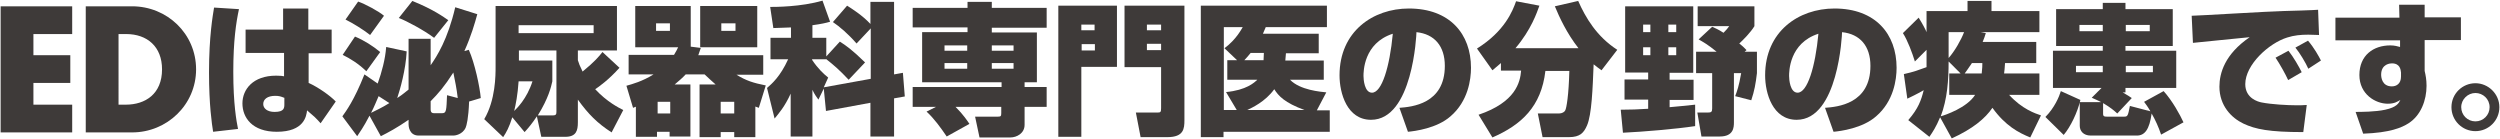 <?xml version="1.0" encoding="utf-8"?>
<!-- Generator: Adobe Illustrator 23.0.6, SVG Export Plug-In . SVG Version: 6.00 Build 0)  -->
<svg version="1.1" id="レイヤー_1" xmlns="http://www.w3.org/2000/svg" xmlns:xlink="http://www.w3.org/1999/xlink" x="0px"
	 y="0px" viewBox="0 0 793 44" style="enable-background:new 0 0 793 44;" xml:space="preserve">
<style type="text/css">
	.st0{fill:#3E3A39;}
</style>
<g>
	<path class="st0" d="M10.6,10.8v6.7h11.7v8.8H10.6v6.9h12.3V42H0.2V2h22.7v8.8H10.6z"/>
	<path class="st0" d="M27.2,2h14.7c11.1,0,20.3,8.7,20.3,20c0,11.2-9.2,20-20.3,20H27.2V2z M37.6,33.2h2.3c6.2,0,11.5-3.4,11.5-11.2
		c0-7.2-4.7-11.2-11.4-11.2h-2.4V33.2z"/>
	<path class="st0" d="M75.8,2.9c-0.9,4.2-1.8,10-1.8,19.9c0,10.2,1,15.6,1.5,18.1l-7.9,0.9c-0.4-2.5-1.3-8.5-1.3-18.9
		c0-11.4,1.2-18,1.6-20.5L75.8,2.9z M89.8,9.4V2.7h8v6.7h7.4v7.5h-7.3v9.4c3.1,1.4,6.9,4.1,8.6,5.9l-4.8,6.9c-0.4-0.5-1.3-1.4-1.9-2
		c-1.8-1.5-1.9-1.7-2.4-2.1c-0.2,1.8-0.9,6.8-9.6,6.8c-7.8,0-10.9-4.5-10.9-9c0-4.4,3.3-8.8,10.7-8.8c1.5,0,2,0.1,2.5,0.2l0-7.4
		H77.9V9.4H89.8z M90.1,31c-1-0.4-1.6-0.6-2.8-0.6c-2.5,0-3.8,1.1-3.8,2.6c0,1.4,1.3,2.5,3.6,2.5c3.1,0,3.1-1.3,3.1-2.5V31z"/>
	<path class="st0" d="M129.5,12.3h7.1v8.4c2-2.9,5.4-8.1,7.8-18.4l7,2.2c-0.8,2.9-1.9,6.8-4.1,11.7l1.4-0.4
		c1.9,4.2,3.5,11.8,3.8,15.3l-3.7,1.1c-0.2,5.4-0.8,7.6-1.1,8.3c-1,2.2-3.4,2.5-3.8,2.5h-11.1c-3.1,0-3.2-3.2-3.2-3.5V38
		c-3.6,2.5-6.6,4.1-8.8,5.2l-3.6-6.5c-1.9,3.7-3.2,5.4-3.9,6.5l-4.7-6.3c1.2-1.7,3.7-5,7-13.3l4.2,2.9c1.3-3.6,2.4-7.7,2.7-11.6
		l6.5,1.4c-0.3,5.9-2.1,12.1-3,14.8c2-1.3,2.8-2.1,3.6-2.7V12.3z M112.6,11.6c2.9,1.2,5.7,3,8,4.9l-4.4,6.1c-2.6-2.5-5.1-4-7.5-5.2
		L112.6,11.6z M113.6,0.5c2.1,0.7,6.6,3.1,8.2,4.5l-4.4,6.1c-2.3-1.8-5.4-3.7-7.8-4.9L113.6,0.5z M120.1,30.5
		c-0.8,1.8-1.4,3.4-2.4,5.3c1.4-0.7,3.4-1.6,5.8-3.1L120.1,30.5z M130.8,0.3c6.9,2.8,9.9,5.1,11.4,6.1l-4.5,5.6
		c-3.2-2.4-8.6-5.3-11.2-6.3L130.8,0.3z M145.2,31.1c-0.4-3.3-0.8-5.1-1.4-8.1c-2.8,4.4-4.9,6.8-7.2,9.1v2.6c0,0.3,0,1.2,1,1.2h2.7
		c1.3,0,1.3-0.9,1.5-5.7L145.2,31.1z"/>
	<path class="st0" d="M170.3,36.9c-1.6,2.4-2.8,3.8-3.9,5l-3.9-4.7c-1,3.2-1.9,4.8-2.9,6.3l-6-5.7c3.6-6.1,3.6-13.9,3.6-16.6V1.9
		h38.5V16h-12.4v3.1c0.3,1,0.6,1.8,1.5,3.6c3.8-3.1,5.3-4.9,6.3-6.2l5.4,5c-3.4,3.8-6.5,6-7.7,6.8c3.7,4,7.5,5.9,8.9,6.6l-3.7,7.1
		c-4.5-2.9-7.4-5.8-10.7-10.4v7.2c0,2.6-0.5,4.6-4,4.6h-7.6L170.3,36.9z M164.5,25.8c-0.3,4.4-0.9,7.3-1.4,9.4
		c0.8-0.8,4-3.8,5.8-9.4H164.5z M188.3,8h-23.8v2.5h23.8V8z M175.4,36.6c1,0,1.1-0.4,1.1-1.2V16h-11.9v3.2h10.6v6.6
		c-0.4,1.8-1.2,5.3-4.6,10.8H175.4z"/>
	<path class="st0" d="M201.8,33.8c-0.3,0.1-0.4,0.2-1,0.4l-2.1-7c1.8-0.5,5.1-1.4,8.6-3.6h-7.9v-6.2h14.4c0.7-1.2,1-1.7,1.3-2.4
		h-13.6V1.9h17.6v12.9l3.2,0.4c-0.3,0.9-0.5,1.4-0.8,2.3h20.6v6.2h-8.5c3.1,1.9,5.3,2.6,9.3,3.4l-2.2,7.1c-0.8-0.3-0.9-0.3-1.1-0.4
		v9.7h-6.7v-1.6h-4.3v1.6h-6.7V26.8h5.1c-1.4-1.2-2.3-2.1-3.5-3.2h-6c-1.1,1.2-2.1,2-3.5,3.2h5v16.5h-6.6v-1.5h-4v1.6h-6.7V33.8z
		 M212.5,7.4h-4.4v2.4h4.4V7.4z M212.6,32.3h-4V36h4V32.3z M222.1,1.9h18.1V15h-18.1V1.9z M232.9,32.3h-4.3V36h4.3V32.3z M233.3,7.4
		h-4.5v2.4h4.5V7.4z"/>
	<path class="st0" d="M261.3,28.1l-1.7,3.5c-0.6-0.9-1.1-1.4-1.9-3.1v14.8h-6.9V29.7c-1.9,4.2-3.8,6.3-5.1,7.9l-2.4-9.7
		c1.5-1.3,4.2-3.6,6.7-9.1h-5.6V12h6.5V8.7c-1.8,0.1-3.4,0.1-5.6,0.2l-1-6.7c1.6,0,9.8,0,16.6-2l2.4,6.7c-1.4,0.4-2.7,0.7-5.6,1.1v4
		h4.4v5.9l4.3-4.7c1.9,1.2,3.9,2.6,8,6.6l-5.2,5.5c-3-3.2-4.9-4.8-7.2-6.6v0.1h-4.4V19c1.8,2.7,3.6,4.4,5.1,5.6l-1.4,3.1l14.9-2.7V9
		l-4.5,4.8c-2.5-2.9-5.4-5.4-7.5-6.8l4.5-5.2c1.4,0.9,4.8,3,7.4,5.8V0.6h7.5v23l2.8-0.5l0.6,7.5l-3.4,0.6v12.1h-7.5V32.6l-14.1,2.6
		L261.3,28.1z"/>
	<path class="st0" d="M296.9,33.9h-7.4v-6.3h28.2v-1.5h-25.2V10.2h14.4V8.7h-17.4V2.5h17.4V0.6h7.7v1.9H332v6.3h-17.4v1.5h14.3v15.8
		H325v1.5h7v6.3h-7v5.7c0,2.7-2.5,4-4.5,4h-9.8l-1.4-6.6h7.2c0.9,0,1.1-0.1,1.1-1.1v-2h-14.5c2.5,2.5,3.8,4.5,4.4,5.4l-7.2,4
		c-1.9-2.8-4-5.7-6.4-7.9L296.9,33.9z M299.6,14.4v1.7h7.2v-1.7H299.6z M299.6,20v1.8h7.2V20H299.6z M314.6,14.4v1.7h6.9v-1.7H314.6
		z M314.6,20v1.8h6.9V20H314.6z"/>
	<path class="st0" d="M335.7,1.8h18.6v19.4h-11.3v22.2h-7.3V1.8z M347.2,9.6V7.8h-4.2v1.8H347.2z M343.1,14v2h4.2v-2H343.1z
		 M356.7,1.8h19v36.3c0,2.7-0.2,5.4-5.4,5.4h-8.5l-1.5-7.8h6.8c1,0,1.2-0.1,1.2-1.4v-13h-11.6V1.8z M363.8,9.6h4.5V7.8h-4.5V9.6z
		 M363.8,15.9h4.5v-2h-4.5V15.9z"/>
	<path class="st0" d="M419.9,19.1v6.2h-10.7c3.2,3.3,9.7,3.8,11.5,4l-3,5.7h4.1v6.8h-33.7v1.7h-7.2V1.8h40v6.8h-19.4
		c-0.4,1-0.5,1.2-0.9,2.1h17.7v6.2h-10.4l-0.2,2.3H419.9z M389.3,25.3v-6.2h3.1l-4-3.8c3.9-2.9,5.5-6.3,5.8-6.7h-6v26.3h4.1
		l-3.4-5.7c6.4-0.6,9-3,9.9-3.9H389.3z M400.8,19.1l0.1-2.3h-4.2c-0.6,0.8-1.2,1.4-2,2.3H400.8z M413.8,34.9
		c-6.3-2.3-8.3-4.5-9.6-6.6c-2.9,4-7.1,5.9-8.6,6.6H413.8z"/>
	<path class="st0" d="M443.9,34.2c3.9-0.3,14.4-1.2,14.4-13.3c0-6.3-3.3-10.1-9-10.7c0,0.8-1.2,27.8-14.4,27.8
		c-7.6,0-10-8.4-10-14.1c0-13.9,10.6-21.2,22-21.2c13,0,19.7,8.1,19.7,18.8c0,3.7-0.9,10.6-6.5,15.4c-4.3,3.8-11.3,4.7-13.5,4.9
		L443.9,34.2z M432.5,24.1c0,1.1,0.3,5.3,2.7,5.3c3.1,0,5.6-8.1,6.6-18.7C432.5,13.7,432.5,22.8,432.5,24.1z"/>
	<path class="st0" d="M476.1,20c-1.1,0.9-1.8,1.5-2.7,2.3l-4.9-6.9c8.8-5.5,11.3-11.9,12.4-15l7.4,1.4c-0.8,2.2-2.6,7.6-7.6,13.5h20
		c-3.7-4.7-6.1-9.9-7.5-13.3l7.4-1.7c2.4,5.4,5.9,11.3,12.4,15.5l-5,6.5c-0.9-0.7-1.7-1.2-2.5-1.9c-0.3,7.6-0.6,16-2.1,19.4
		c-1,2.3-2.2,3.7-5.7,3.7h-8.4l-1.5-7.5h6.7c1,0,1.8-0.5,2-1c0.4-0.7,1.1-4.8,1.3-12.5h-7.6c-1.3,11.3-7.6,17.1-16.8,21.1l-4.4-7.2
		c11.8-4,13.2-10.3,13.5-14h-6.4V20z"/>
	<path class="st0" d="M514.1,34.8c2.8,0,5.9-0.1,8.7-0.3v-2.9h-7.5v-6.4h7.5v-2.2h-7.3V2h21.6v21.1h-7.5v2.2h7.6v6.4h-7.6V34
		c2-0.2,5.6-0.5,8.1-0.8V40c-5.9,0.9-16.4,1.8-22.9,2.1L514.1,34.8z M521.2,7.8v2.4h2.3V7.8H521.2z M521.2,15v2.5h2.3V15H521.2z
		 M529.2,7.8v2.4h2.5V7.8H529.2z M529.2,15v2.5h2.5V15H529.2z M543.1,8.5c0.9,0.4,1.9,0.8,3.6,1.9c1-1,1.3-1.4,1.8-2.1h-10V2h18v6.3
		c-1.2,2-3.6,4.4-4.8,5.5c1.4,1.1,1.7,1.5,2.3,2.1l-0.6,0.5h3.9v6.8c-0.4,3.4-0.8,5.6-1.8,8.6l-5.1-1.3c0.6-1.6,1.2-3.2,1.9-7.3
		h-2.3v15.6c0,1.6-0.1,4.5-4.5,4.5h-5.8l-1.3-7.6h3.3c1.1,0,1.4-0.2,1.4-1.3V23.2h-5.1v-6.8h6.5c-2.8-2.3-4.3-3.1-5.7-3.9L543.1,8.5
		z"/>
	<path class="st0" d="M578.9,34.2c3.9-0.3,14.4-1.2,14.4-13.3c0-6.3-3.3-10.1-9-10.7c0,0.8-1.2,27.8-14.4,27.8
		c-7.6,0-10-8.4-10-14.1c0-13.9,10.6-21.2,22-21.2c13,0,19.7,8.1,19.7,18.8c0,3.7-0.9,10.6-6.5,15.4c-4.3,3.8-11.3,4.7-13.5,4.9
		L578.9,34.2z M567.5,24.1c0,1.1,0.3,5.3,2.7,5.3c3.1,0,5.6-8.1,6.6-18.7C567.5,13.7,567.5,22.8,567.5,24.1z"/>
	<path class="st0" d="M615.4,37.2c-1.3,3.1-2.3,4.6-3.4,6.2l-6.7-5.3c3.2-3.7,4.1-6.3,4.9-9.5c-2.4,1.4-4,2.1-5.2,2.7l-1.1-7.8
		c3.2-0.7,4.7-1.3,7.2-2.2c0-0.5,0-1,0-1.9v-3.6l-3.7,3.7c-0.8-2.6-2.3-6.7-3.8-9l5-4.9c1.3,2.1,2.2,3.8,2.5,4.6V3.5h13V0.3h7.6v3.2
		h15.2v6.7h-18.6l1.6,0.3c-0.3,1-0.5,1.6-1,2.8h17V20h-9.9c-0.1,1.7-0.2,2.5-0.3,3.3h11.2v6.8h-9.6c4.1,4.5,8.3,5.9,10.1,6.5l-3.4,7
		c-3.7-1.5-7.9-3.7-12-9.4c-2.3,3.4-6.3,6.7-12.9,9.7L615.4,37.2z M618.1,19.5c0,5.9-0.4,11.9-2.5,17.4c1.4-0.4,8.3-2.7,10.9-6.8
		h-8.2v-6.8h3.6L618.1,19.5z M618.1,10.2v8.2c1.9-2.1,4-5.8,4.9-8.2H618.1z M625.5,20c-1.2,1.8-1.8,2.6-2.3,3.3h5.4
		c0.2-1.8,0.2-2.5,0.2-3.3H625.5z"/>
	<path class="st0" d="M648.8,37.1c2.9-2.9,4.4-6.5,4.9-8.2l6.2,2.8c-0.9,3.9-3.1,8.5-5.3,11.1L648.8,37.1z M666.6,27.9h-15.4V16.1
		H667v-1.5h-14.8V2.9H667v-2h7.2v2h15v11.7h-15v1.5h16.1v11.8h-16.1v1.4h-0.9c1.7,1,2.2,1.3,2.9,1.8l-4.6,4.9c-1.1-1-2-1.8-4.5-3.3
		v3.4c0,0.9,0.5,0.9,1.3,0.9h5.4c1.1,0,1.2-0.3,1.8-3.4l6.5,1.7c-0.9-1.6-1.5-2.3-2-3l6.2-3.4c2.8,3.1,5.2,7.5,6.3,9.9l-7.1,3.9
		c-0.8-2.4-1.8-4.6-3-6.7c-0.7,5.1-2.2,7-4.7,7h-14.6c-2.4,0-3.5-1.5-3.5-3.1v-7.5h6.8c-1.3-0.7-2.2-1-3-1.4L666.6,27.9z
		 M658.5,20.9v2h8.5v-2H658.5z M659.6,7.9v2h7.4v-2H659.6z M674.3,7.9v2h7.6v-2H674.3z M674.3,20.9v2h8.6v-2H674.3z"/>
	<path class="st0" d="M735.6,11.1c-1,0-2.2-0.1-3.4-0.1c-2.4,0-4.5,0.2-6.7,0.9c-5.8,1.8-13.3,8.6-13.3,14.8c0,4.5,4.1,5.6,5.2,5.8
		c3,0.6,8.1,0.9,11.2,0.9c1.1,0,1.5,0,3.1-0.1l-1.1,8.6c-10.8,0-15.2-0.9-19-2.7s-7.6-5.7-7.6-11.7c0-4.3,1.7-10.3,9.6-15.7
		c-2.8,0.3-15.4,1.5-18,1.8l-0.4-8.6c1.8,0,24.5-1.4,29.2-1.5c1.1,0,10.2-0.3,10.9-0.4L735.6,11.1z M725.8,25.4
		c-0.8-1.8-2.7-5.2-4-7.1l4.1-2.2c1.6,2,3.3,5,4.2,6.8L725.8,25.4z M732.2,21.8c-0.9-2-2.7-5-4.1-6.7l4-2.2c1.9,2.2,3.4,4.9,4.1,6.3
		L732.2,21.8z"/>
	<path class="st0" d="M761,1.5h8.1v4h11.5v7.2h-11.5v9.8c0.3,1.3,0.6,2.7,0.6,4.7c0,4.6-1.8,9.4-5.7,11.9c-2.2,1.4-5.9,3-14.4,3.3
		l-2.4-6.9c1.5,0,6.3,0,9.4-0.7c3.7-0.8,4.3-2.1,4.8-3.1c-0.9,0.5-1.8,1.2-4,1.2c-3.9,0-9-3-9-9.1c0-6.3,4.5-9.4,9.8-9.4
		c1.4,0,2.3,0.3,3.1,0.5l0-2.1h-20.5V5.6h20.3L761,1.5z M761.6,23c-0.1-0.9-0.3-2.9-2.9-2.9c-0.4,0-3.4,0.1-3.4,3.6
		c0,0.7,0.2,3.7,3.4,3.7c1.5,0,2.9-0.9,2.9-3.1V23z"/>
	<path class="st0" d="M792.8,34c0,4.2-3.4,7.6-7.6,7.6s-7.6-3.4-7.6-7.6c0-4.3,3.5-7.6,7.6-7.6S792.8,29.8,792.8,34z M780.7,34
		c0,2.5,2,4.5,4.5,4.5c2.5,0,4.5-2,4.5-4.5c0-2.6-2.1-4.5-4.5-4.5C782.8,29.5,780.7,31.5,780.7,34z"/>
</g>
</svg>
